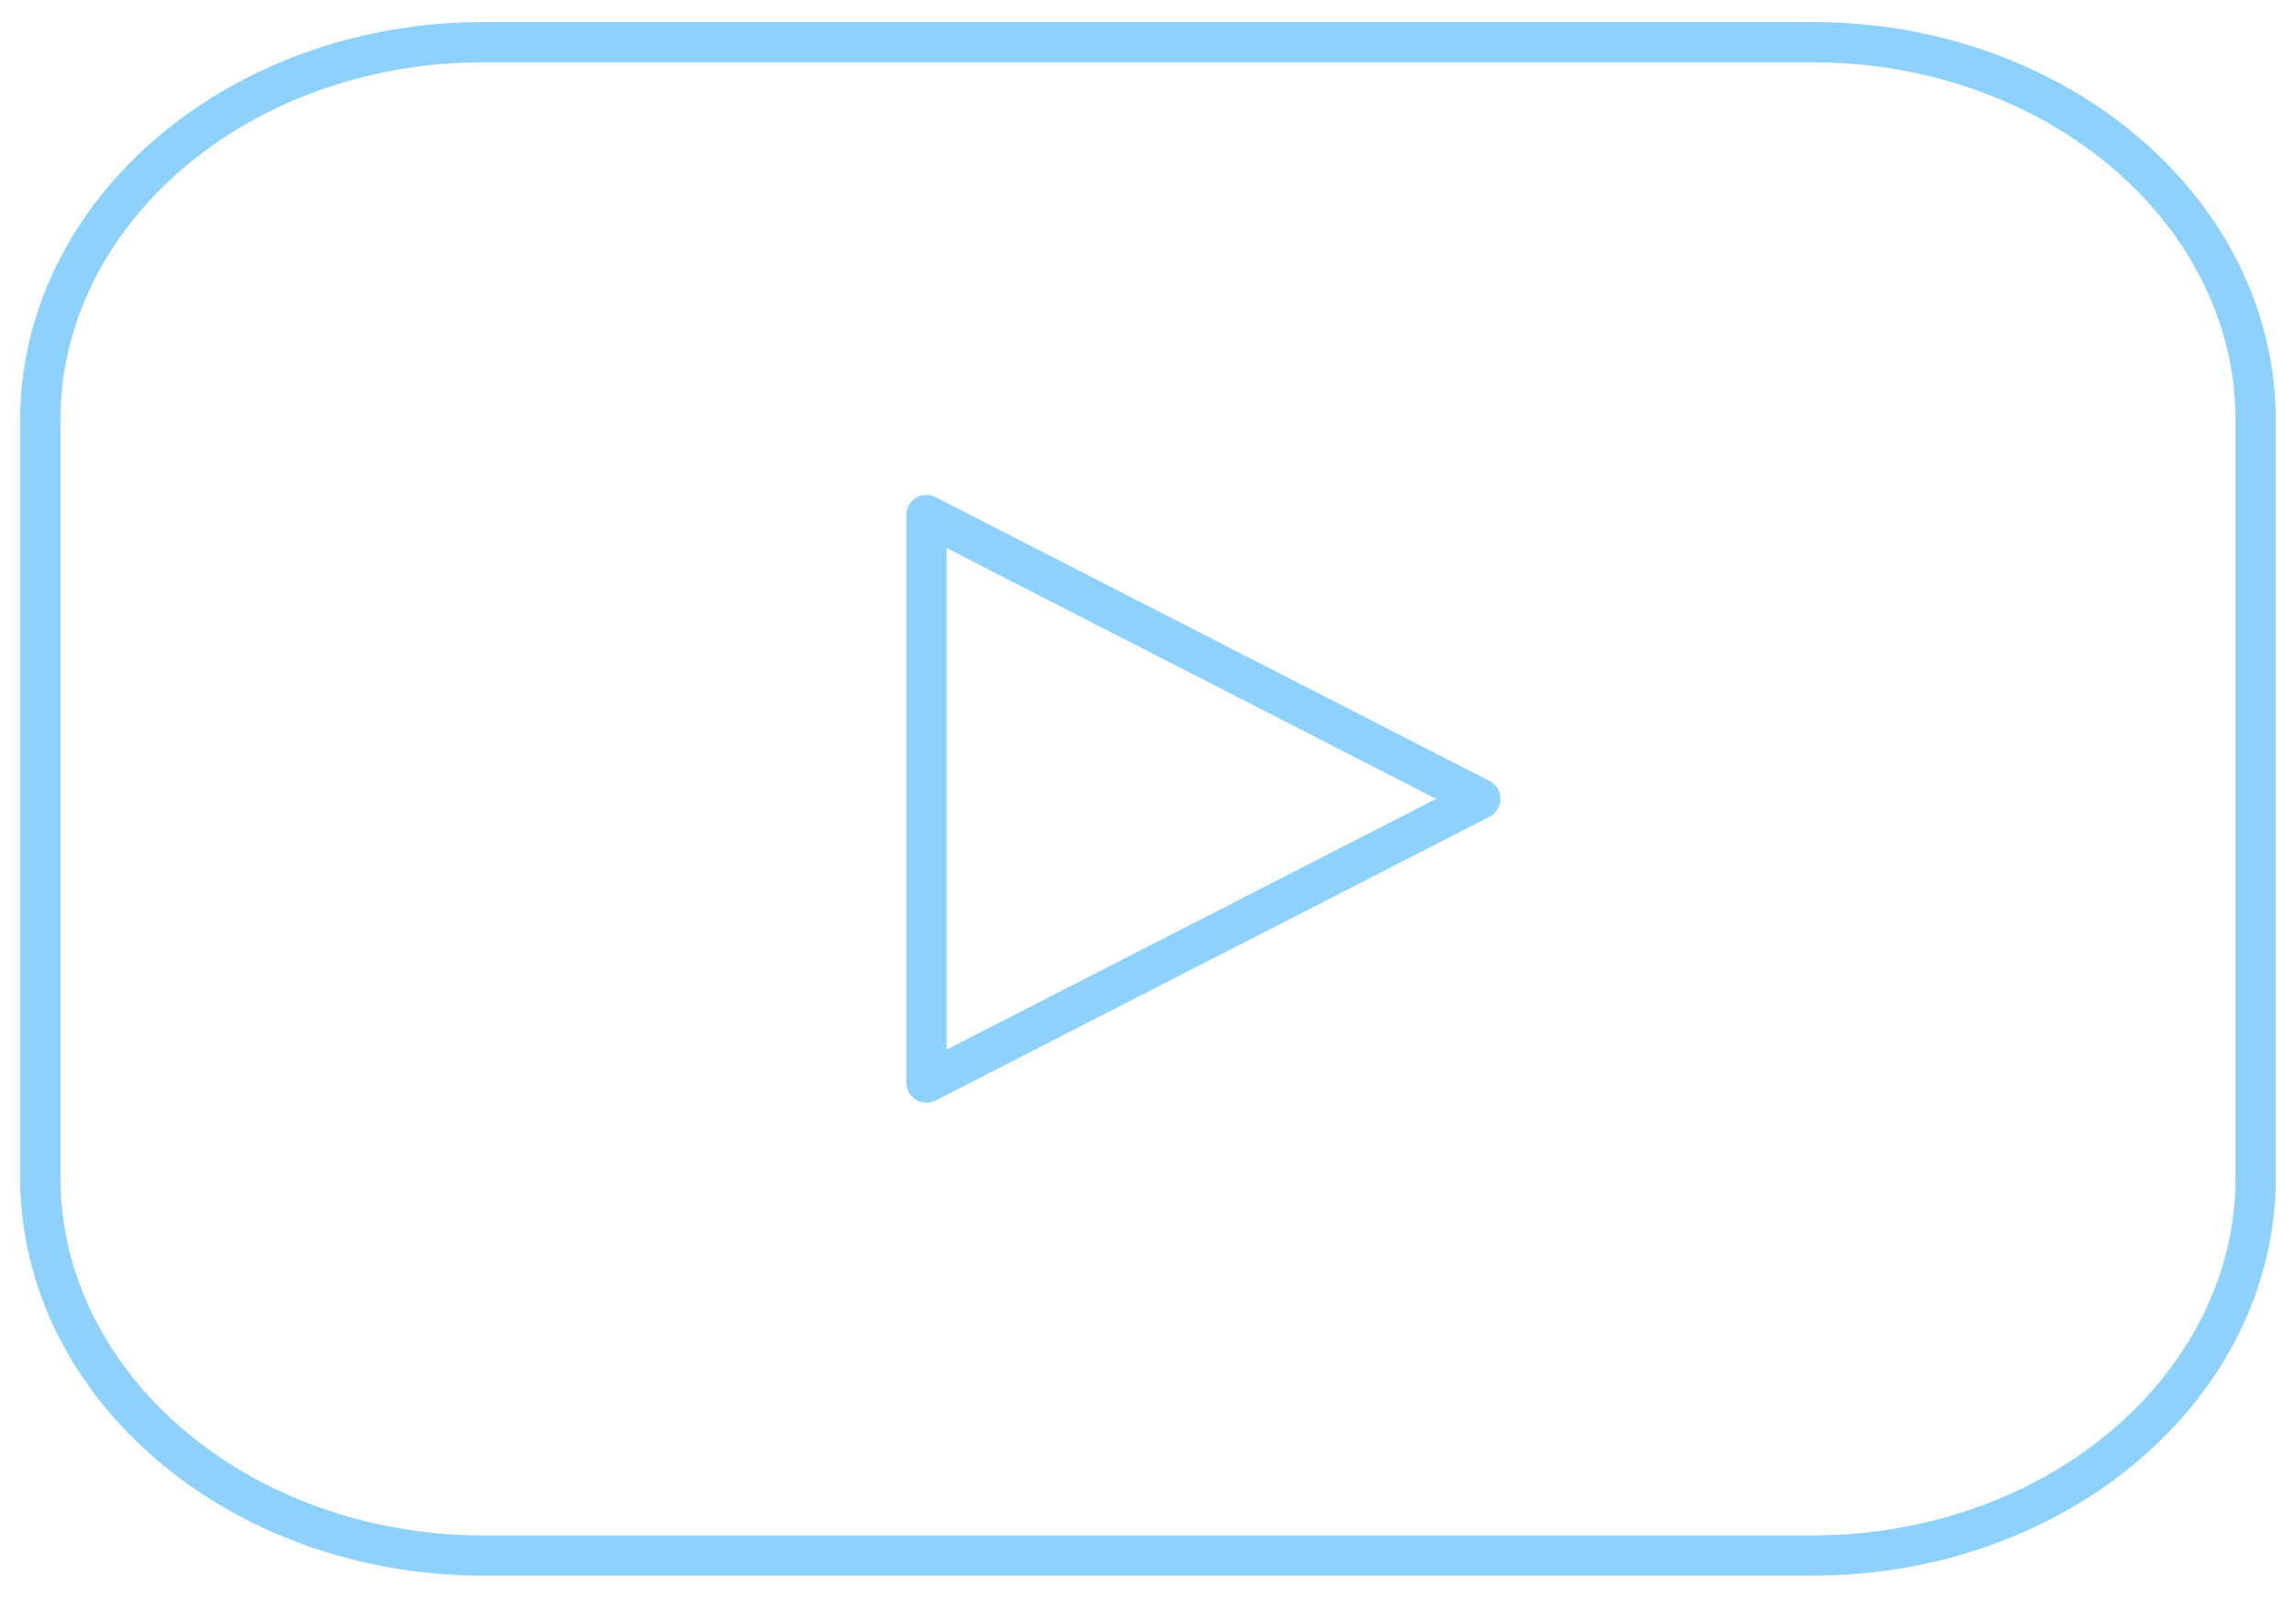 <?xml version="1.0" encoding="UTF-8"?> <svg xmlns="http://www.w3.org/2000/svg" width="57" height="40" viewBox="0 0 57 40" fill="none"><path d="M45 1.047H12C5.925 1.047 1 5.252 1 10.439V29.222C1 34.409 5.925 38.614 12 38.614H45C51.075 38.614 56 34.409 56 29.222V10.439C56 5.252 51.075 1.047 45 1.047Z" stroke="#8ed1fc" stroke-linecap="round" stroke-linejoin="round"></path><path d="M36.75 19.831L23 12.787V26.874L36.75 19.831Z" stroke="#8ed1fc" stroke-linecap="round" stroke-linejoin="round"></path></svg> 